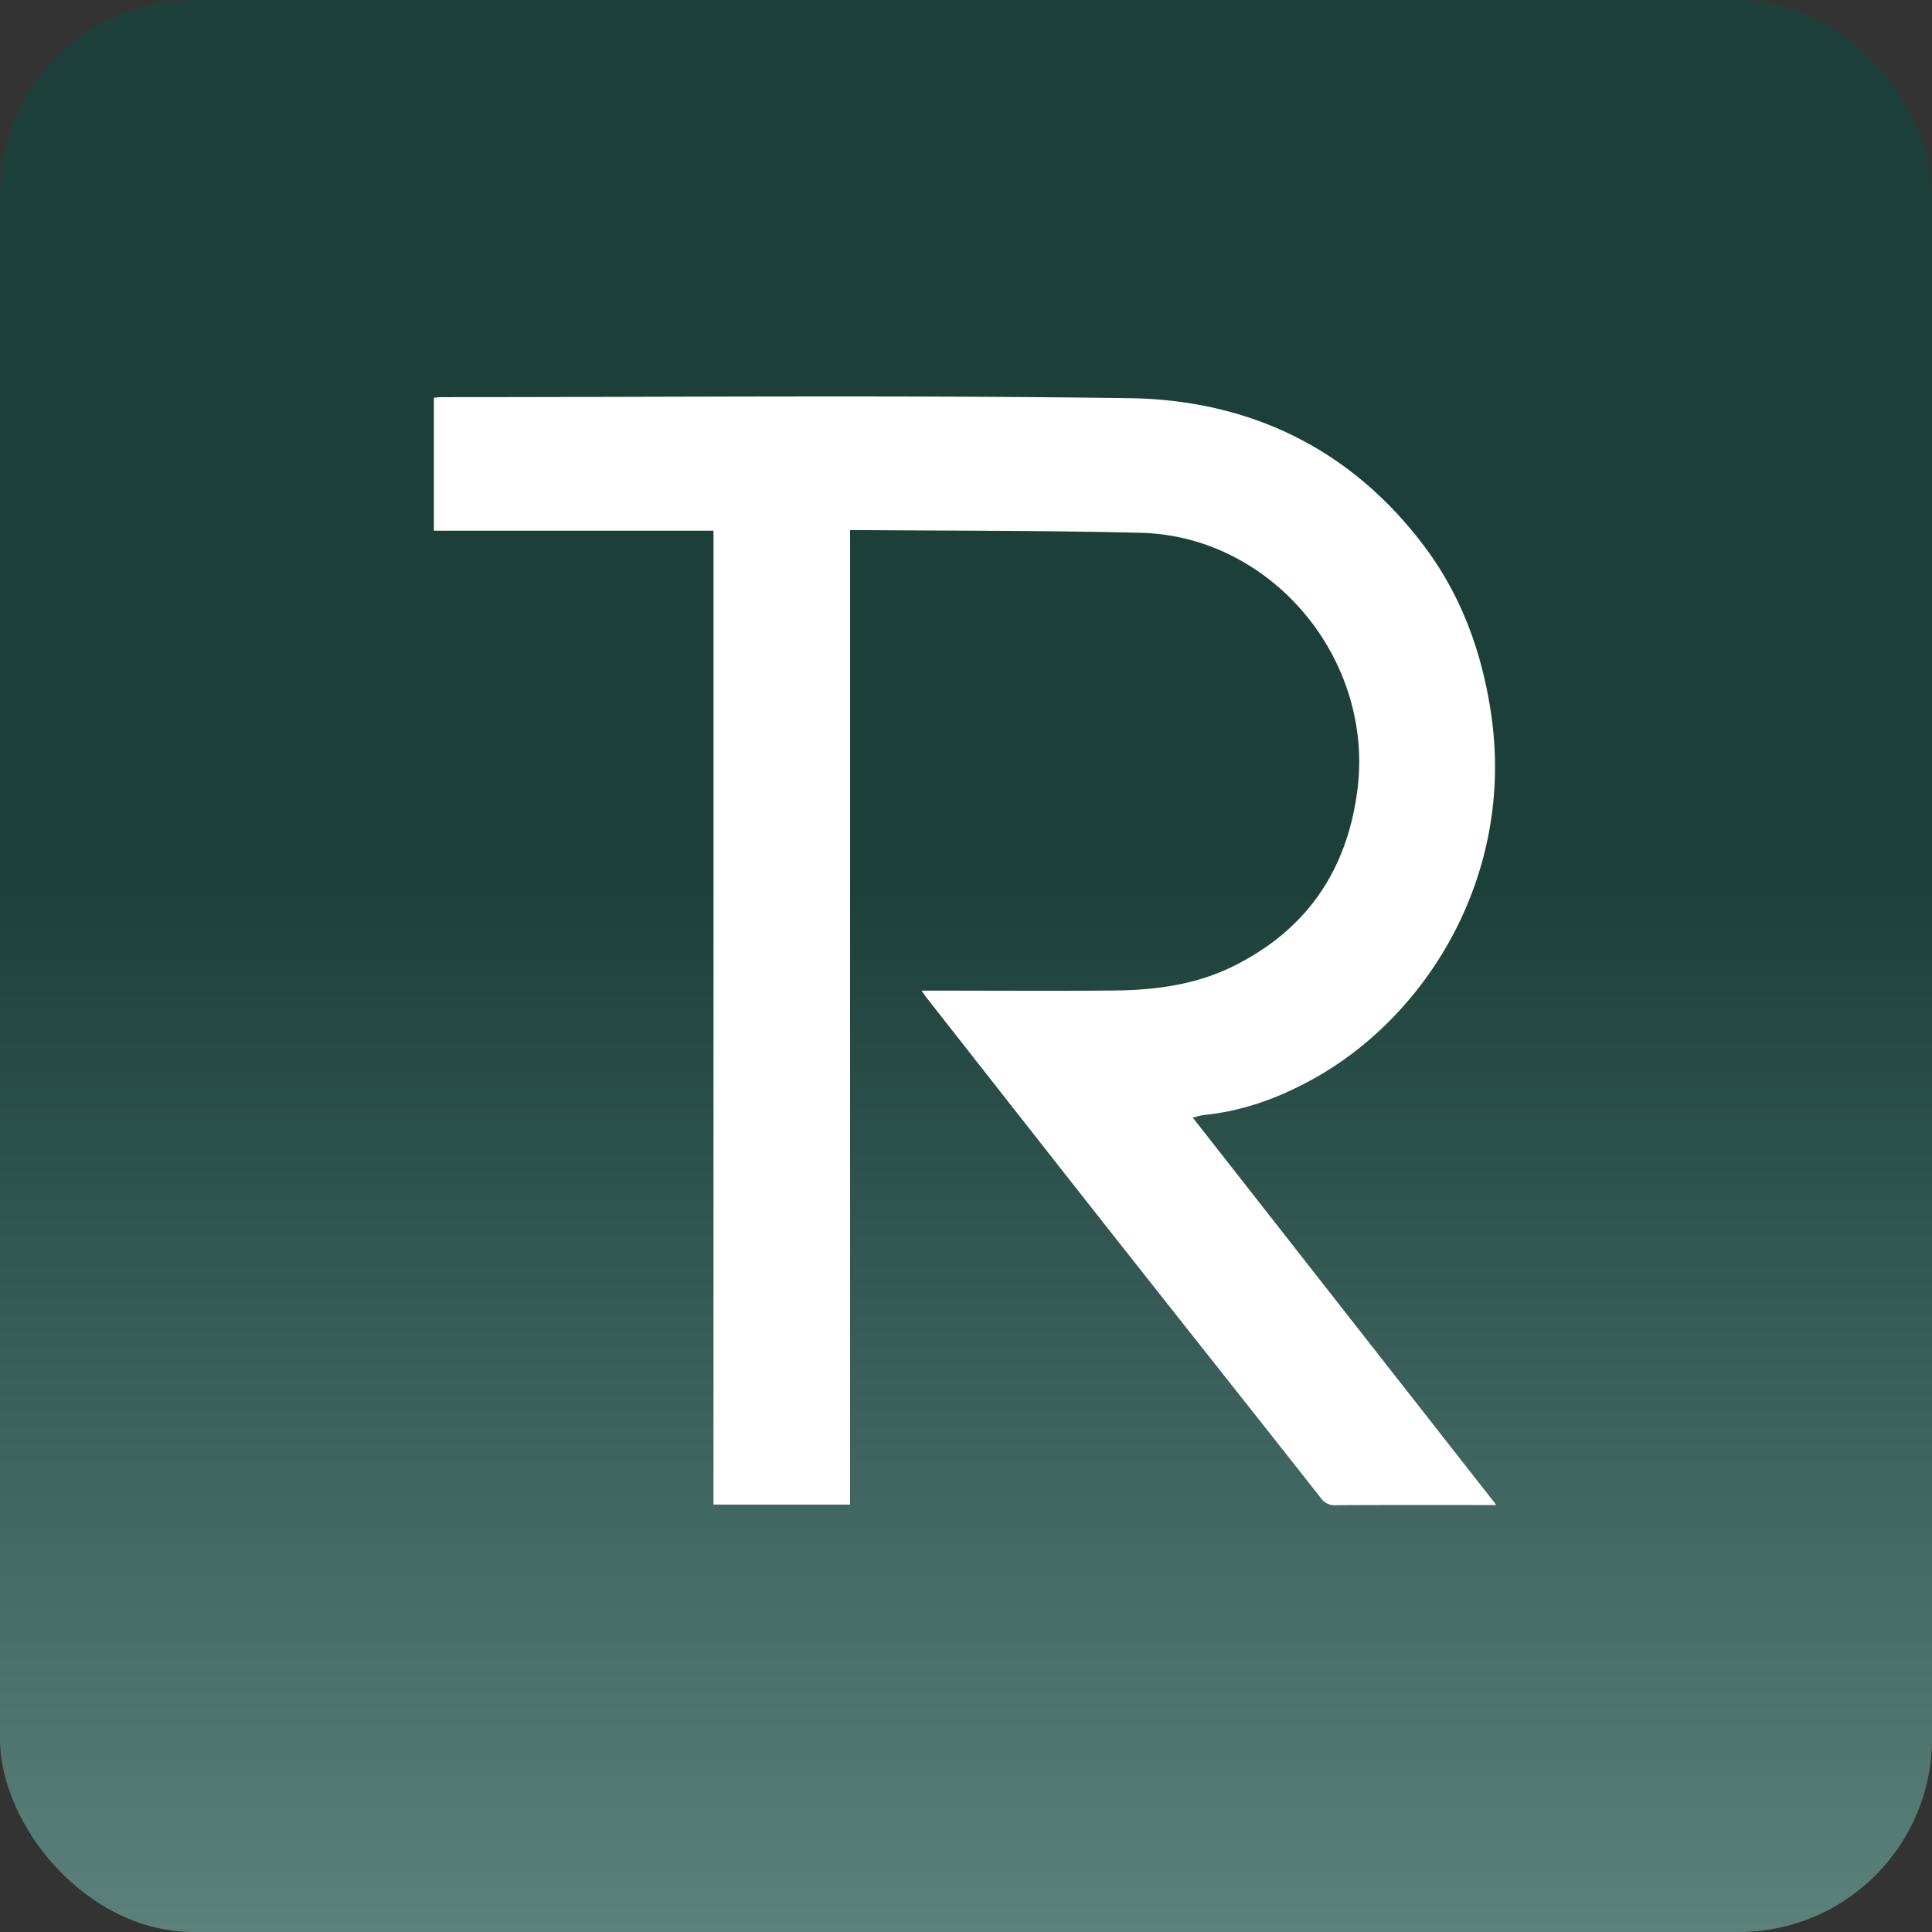 <svg xmlns="http://www.w3.org/2000/svg" width="32" height="32" viewBox="0 0 32 32" fill="none">
  <rect x="0" y="0" width="32" height="32" fill="#333333" stroke="none"/>
  <rect width="32" height="32" fill="url(#a)" rx="3.2"/>
  <path fill="#fff" d="M15.265 16.408h.207c.994 0 1.987.007 2.98-.002.682-.007 1.352-.094 1.973-.401 1.204-.597 1.882-1.57 2.057-2.914.204-1.558-.62-3.077-1.942-3.813a3.544 3.544 0 0 0-1.645-.453c-1.5-.037-3.003-.033-4.505-.044h-.31v16.14h-2.262V8.79H7.186V6.588c.042-.004.082-.01.123-.01 3.798 0 7.597-.035 11.395.017 1.982.028 3.663.826 4.886 2.452.623.83.966 1.781 1.113 2.816.373 2.634-1.058 4.976-2.987 6.027-.55.3-1.132.512-1.76.576-.064.006-.127.028-.2.045l5.028 6.417h-.427c-.745 0-1.49-.002-2.235.003a.273.273 0 0 1-.243-.117c-1.118-1.419-2.241-2.834-3.36-4.252-1.057-1.341-2.112-2.686-3.167-4.03-.023-.028-.043-.06-.087-.123Z"/>
  <defs>
    <linearGradient id="a" x1="16" x2="16" y1="14.476" y2="32" gradientUnits="userSpaceOnUse">
      <stop stop-color="#1C3F3A"/>
      <stop offset="1" stop-color="#5C817B"/>
    </linearGradient>
  </defs>
</svg>